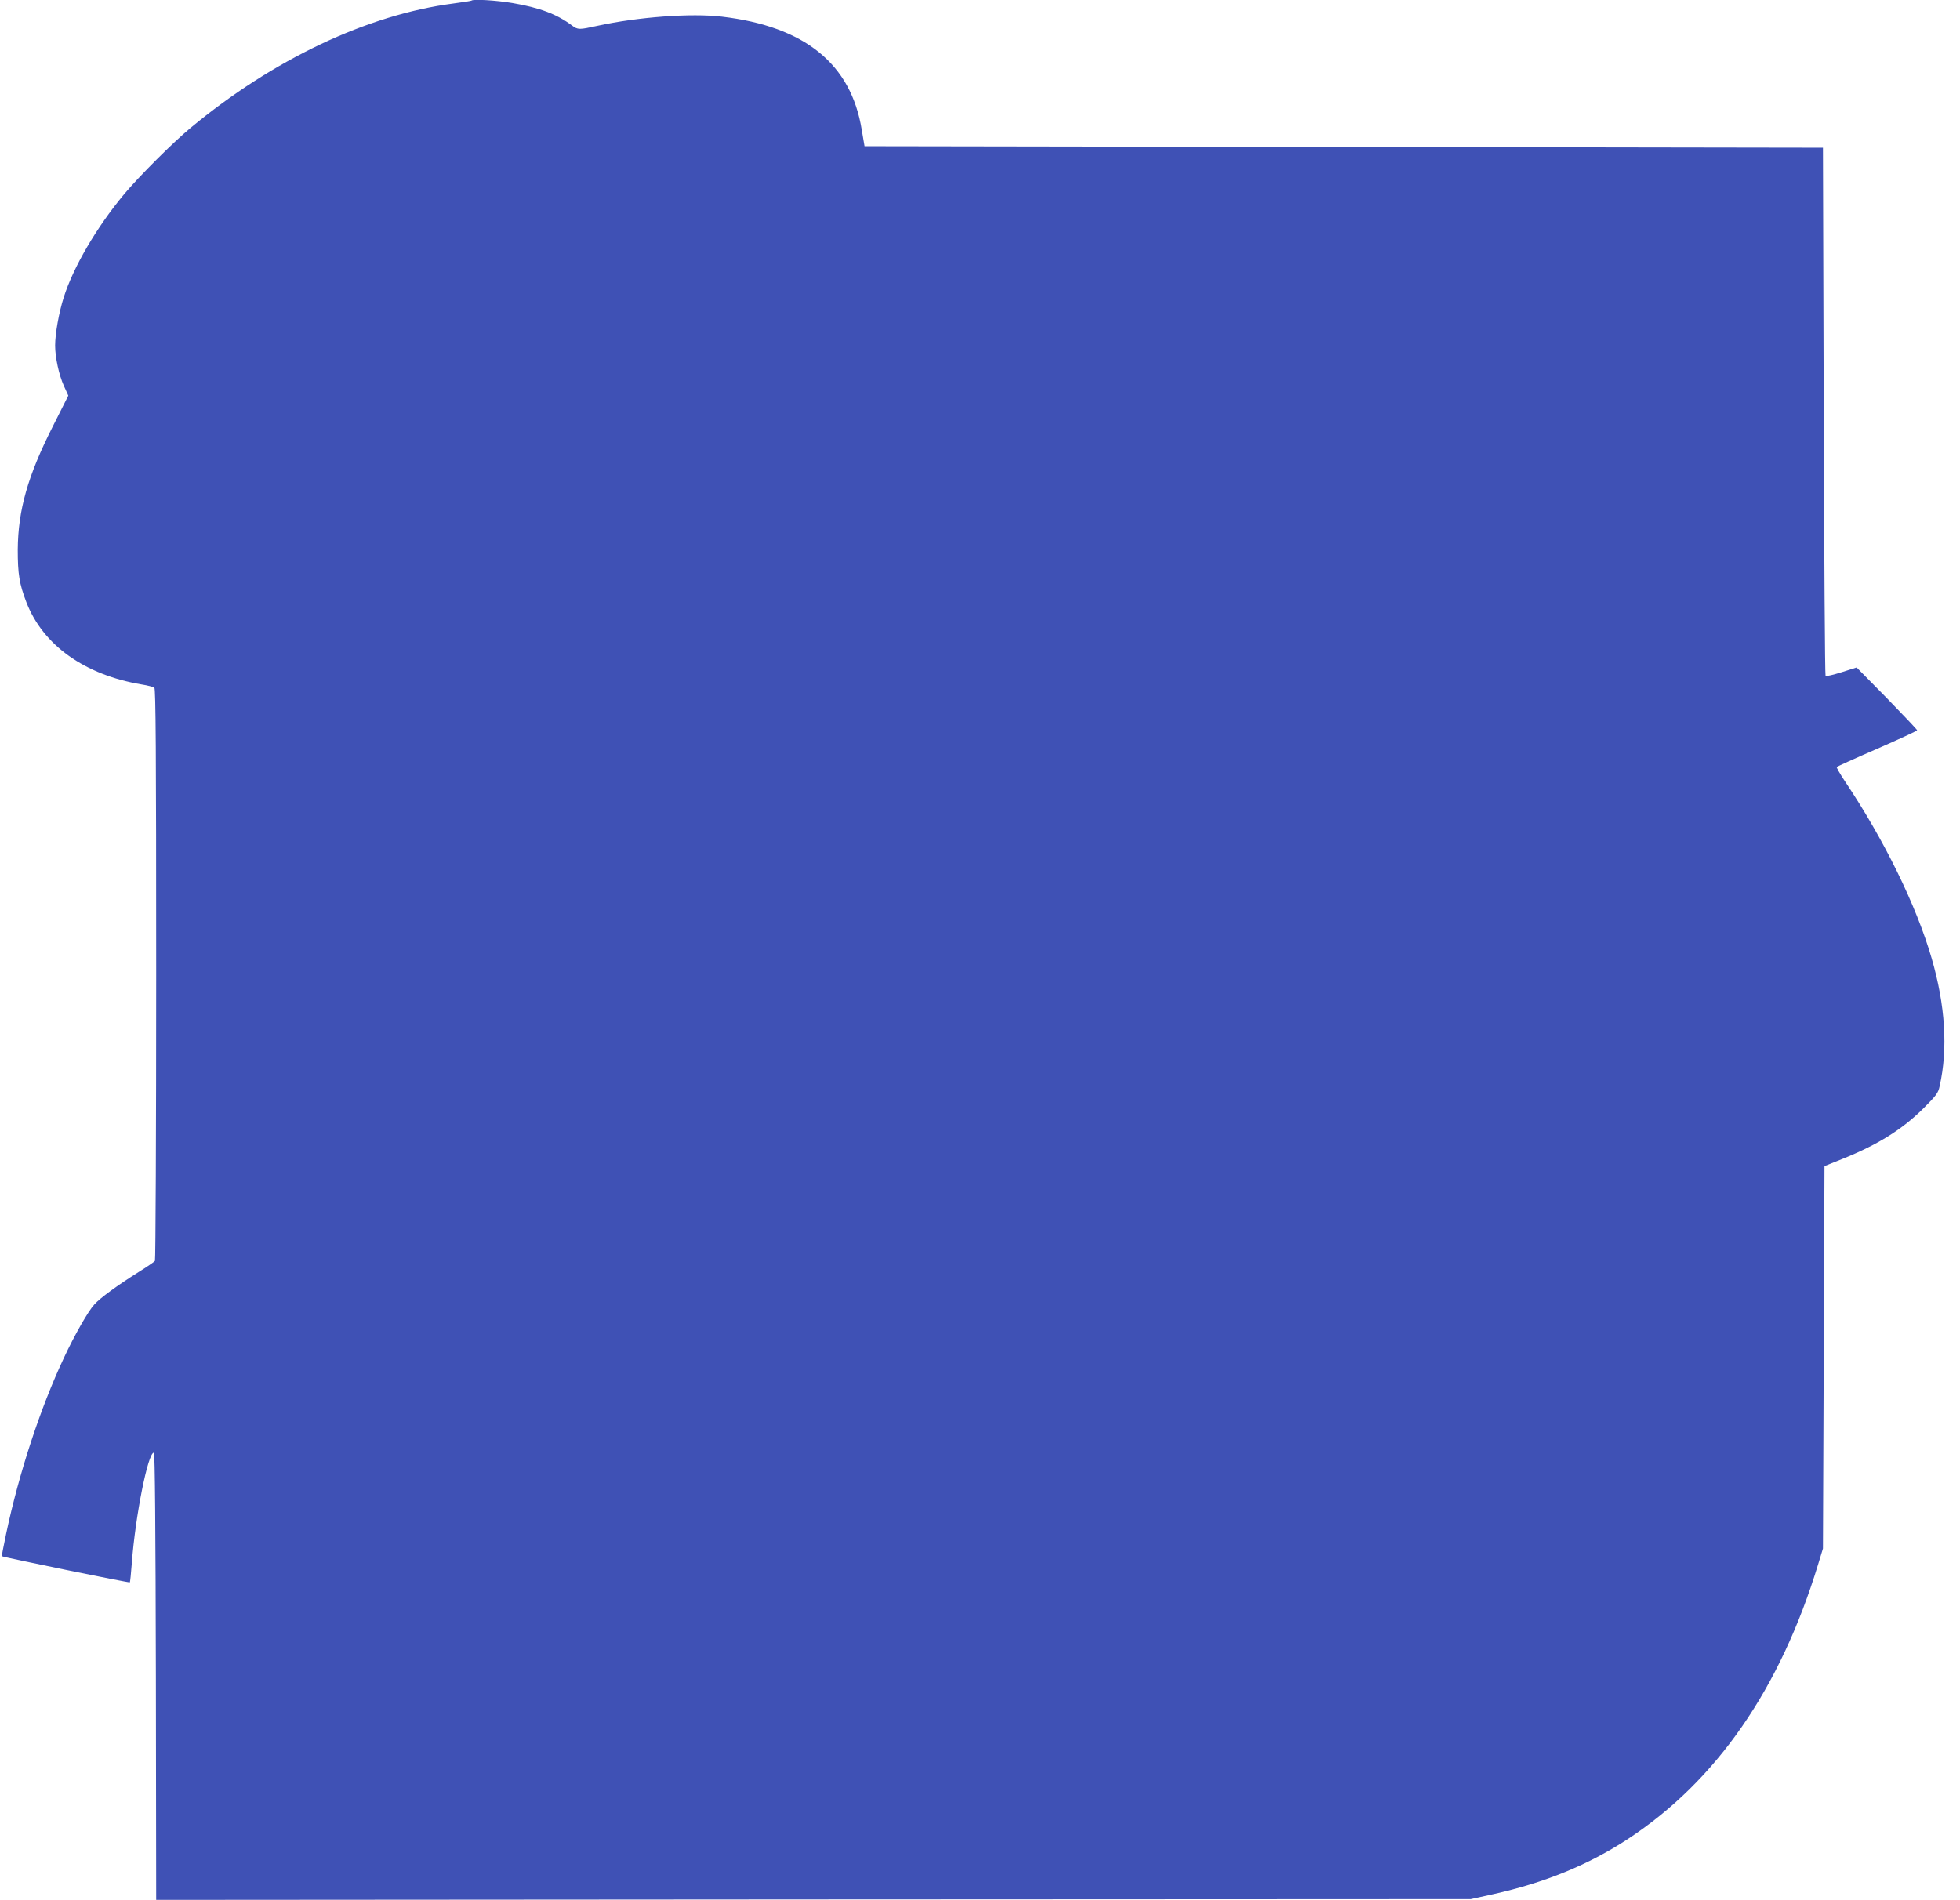 <?xml version="1.0" standalone="no"?>
<!DOCTYPE svg PUBLIC "-//W3C//DTD SVG 20010904//EN"
 "http://www.w3.org/TR/2001/REC-SVG-20010904/DTD/svg10.dtd">
<svg version="1.0" xmlns="http://www.w3.org/2000/svg"
 width="1280pt" height="1241pt" viewBox="0 0 1280 1241"
 preserveAspectRatio="xMidYMid meet">
<g transform="translate(0,1241) scale(0.1,-0.1)"
fill="#3f51b5" stroke="none">
<path d="M3079 12406 c-2 -2 -56 -11 -119 -19 -559 -73 -1175 -364 -1715 -812
-116 -96 -334 -314 -434 -433 -180 -216 -332 -476 -395 -675 -31 -97 -56 -237
-56 -314 0 -77 25 -192 57 -263 l29 -64 -101 -201 c-164 -324 -227 -547 -229
-805 0 -160 10 -223 56 -343 108 -281 380 -475 753 -538 39 -6 76 -16 83 -21
9 -8 12 -395 12 -1872 0 -1023 -4 -1866 -8 -1872 -4 -6 -52 -39 -107 -73 -138
-87 -251 -169 -289 -212 -40 -43 -130 -201 -198 -347 -155 -330 -294 -754
-378 -1151 -17 -79 -29 -145 -28 -146 8 -7 832 -175 836 -171 2 3 8 60 13 127
23 308 106 724 144 720 7 -1 11 -497 13 -1461 l2 -1460 4293 3 4292 2 145 32
c338 75 622 191 880 360 579 380 995 980 1243 1793 l32 105 5 1249 5 1249 115
46 c234 94 392 193 531 331 84 84 97 101 106 145 55 244 37 529 -52 835 -100
345 -311 776 -568 1159 -31 47 -54 87 -52 91 2 3 121 57 264 119 144 63 261
117 261 121 0 4 -89 98 -197 209 l-198 201 -98 -31 c-54 -17 -101 -28 -105
-24 -4 4 -9 781 -12 1728 l-5 1722 -3130 5 -3129 5 -18 106 c-70 432 -372 676
-913 740 -201 24 -550 -2 -815 -60 -118 -26 -126 -26 -164 2 -98 74 -212 117
-389 147 -106 18 -257 27 -268 16z"/>
</g>
</svg>
